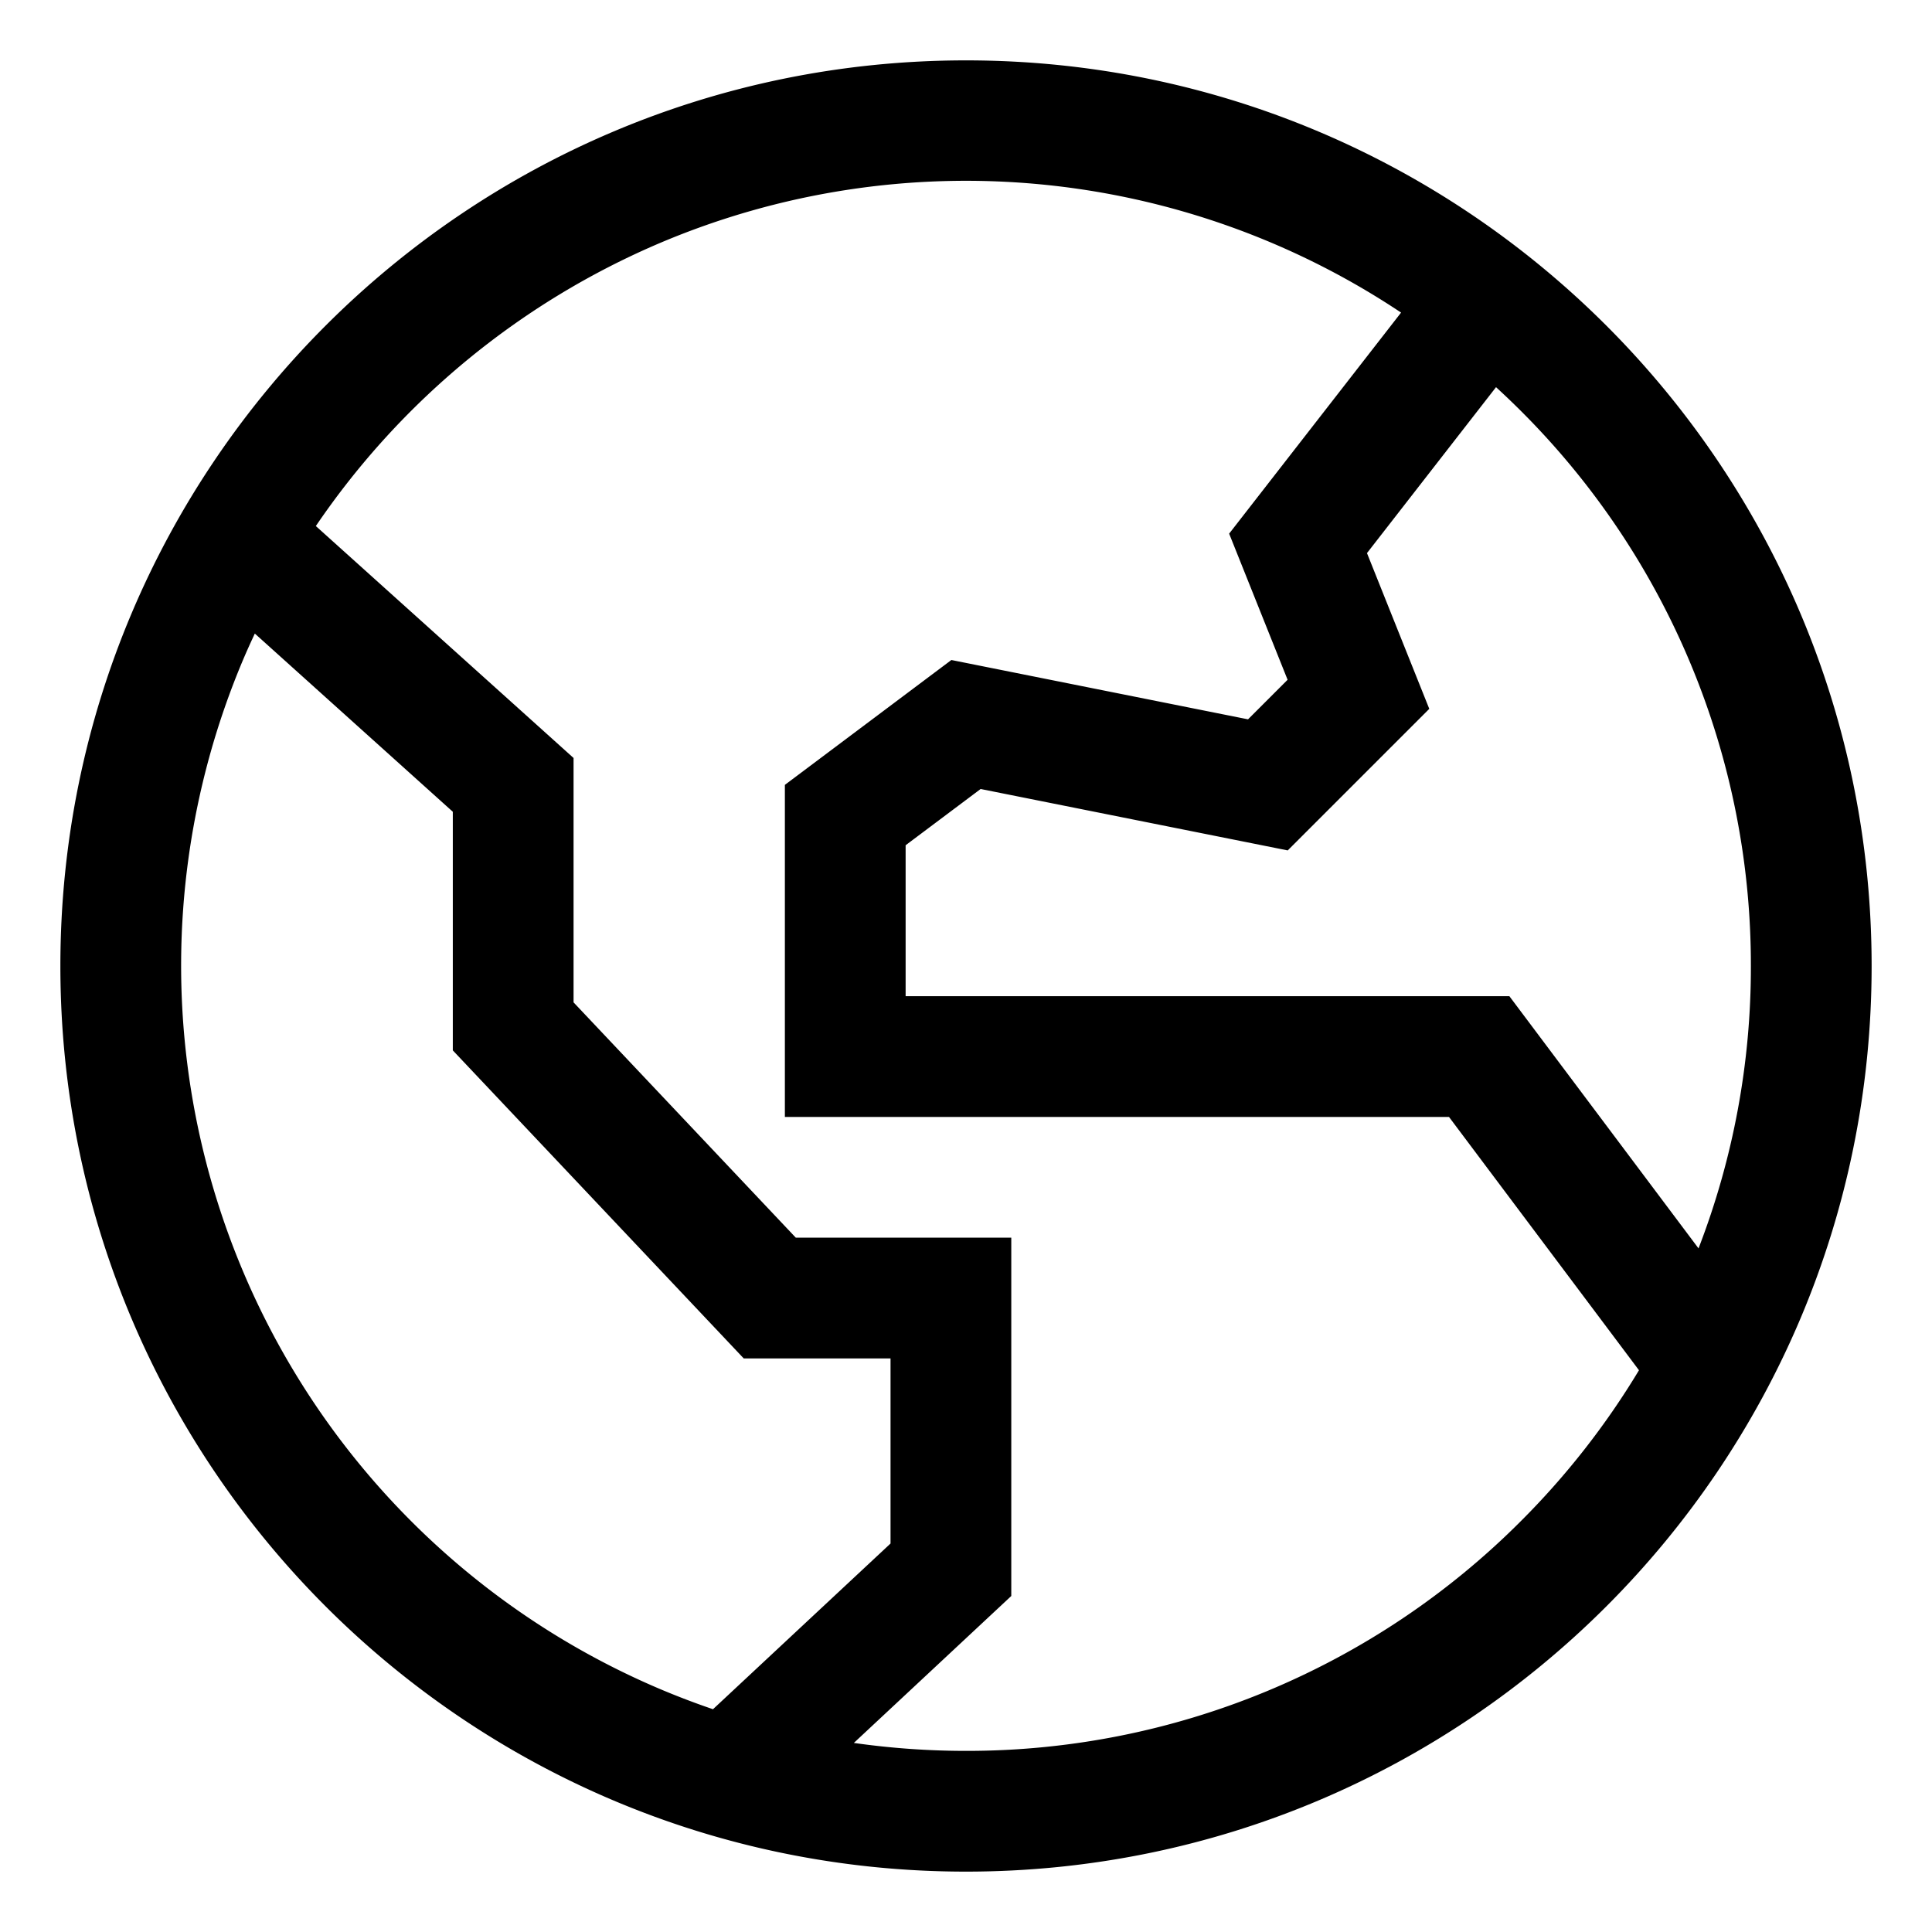 <svg xmlns="http://www.w3.org/2000/svg" viewBox="0 0 512 512">
  <path fill="currentColor" d="M256,16C123.452,16,16,123.452,16,256S123.452,496,256,496,496,388.548,496,256,388.548,16,256,16ZM175.047,447.667A208.26,208.26,0,0,1,64.333,175.047c1.018-2.408,2.092-4.785,3.2-7.145L120,215.126v63.235L197.1,360H236v49.047l-47.052,43.915Q181.926,450.568,175.047,447.667Zm228.031-44.589A207.253,207.253,0,0,1,256,464a210.4,210.4,0,0,1-29.722-2.107L268,422.953V328H210.9L152,265.639V200.874L83.7,139.408a209.259,209.259,0,0,1,91.343-75.075A207.793,207.793,0,0,1,371.3,82.839l-45.564,58.582,15.49,38.725-10.485,10.485-78.618-15.723L208,208v88H384l50.345,67.126A208.127,208.127,0,0,1,403.078,403.078ZM464,256a206.763,206.763,0,0,1-13.873,74.837L400,264H240V224l19.877-14.908,81.382,16.277,37.515-37.515-16.51-41.275,34.2-43.977q3.361,3.084,6.61,6.32A207.253,207.253,0,0,1,464,256Z" class="ci-primary"/>
</svg>
